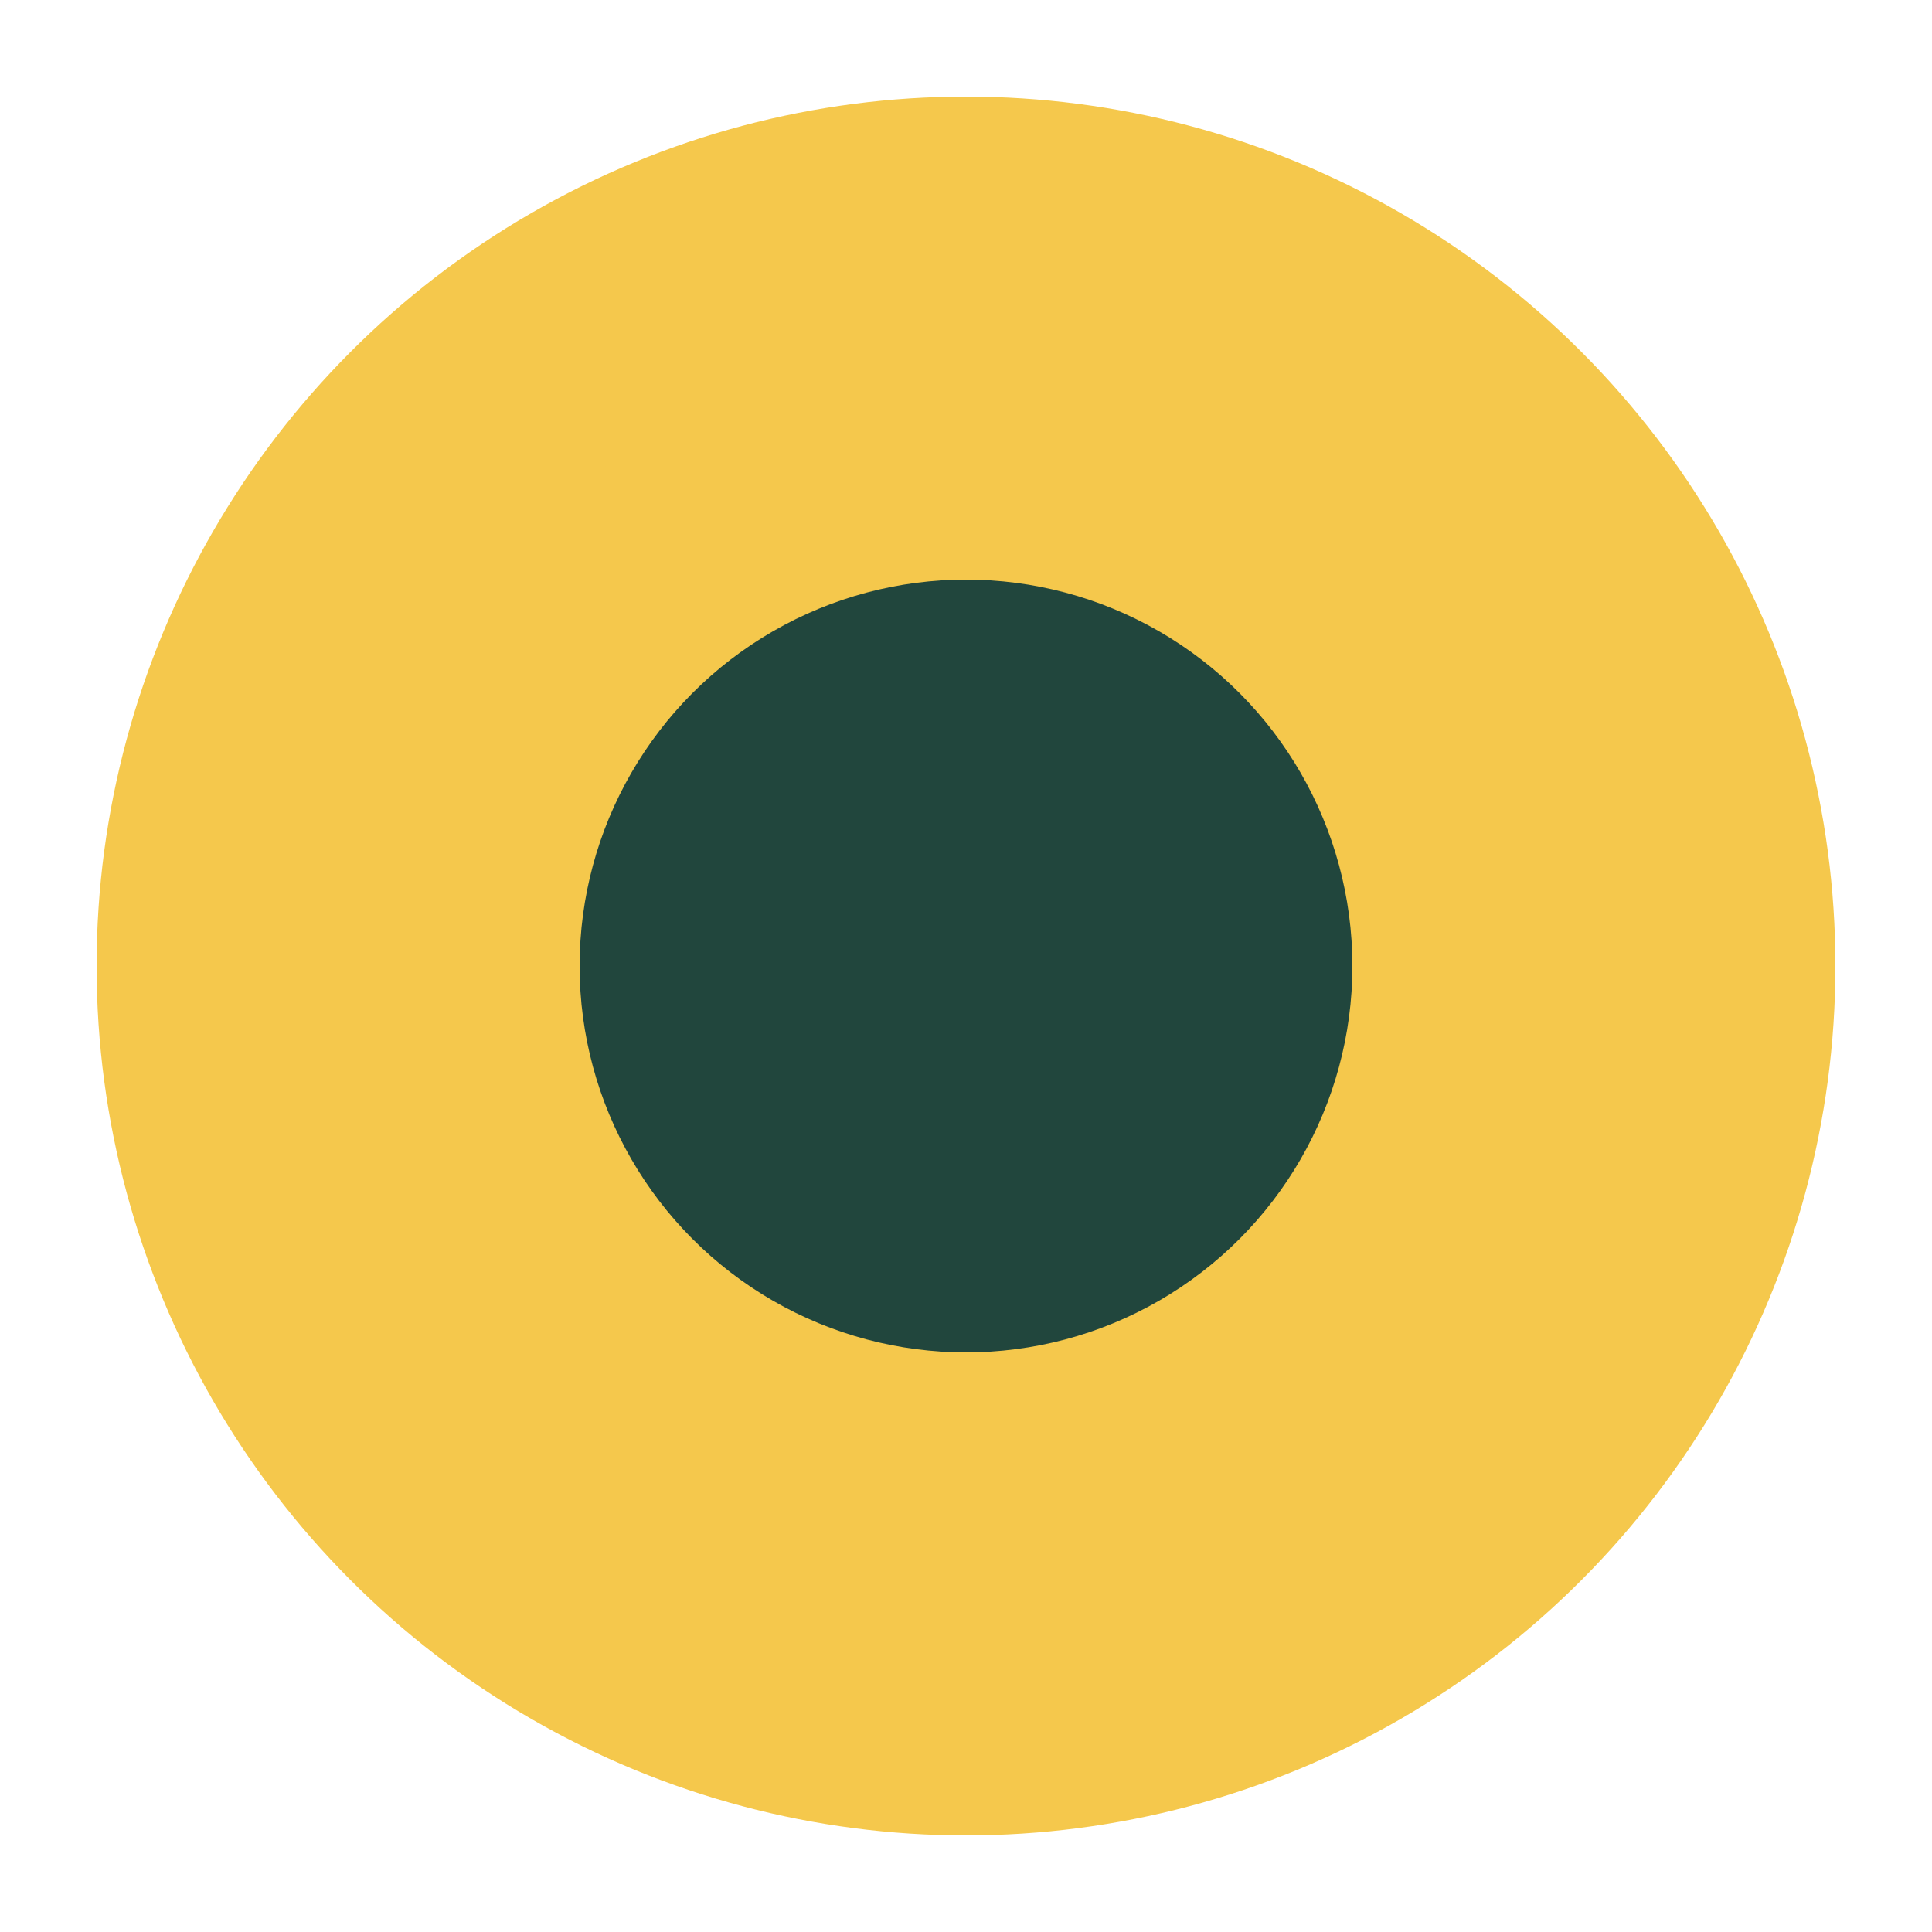 <svg xmlns="http://www.w3.org/2000/svg" viewBox="0 0 100 100">
  <!-- ひまわりをイメージしたシンプルなアイコン -->
  <circle cx="50" cy="50" r="45" fill="#F5C84C"/>
  <circle cx="50" cy="50" r="20" fill="#21463D"/>
  <!-- 花びら -->
  <circle cx="50" cy="15" r="8" fill="#F5C84C"/>
  <circle cx="85" cy="50" r="8" fill="#F5C84C"/>
  <circle cx="50" cy="85" r="8" fill="#F5C84C"/>
  <circle cx="15" cy="50" r="8" fill="#F5C84C"/>
  <circle cx="70" cy="30" r="6" fill="#F5C84C"/>
  <circle cx="70" cy="70" r="6" fill="#F5C84C"/>
  <circle cx="30" cy="70" r="6" fill="#F5C84C"/>
  <circle cx="30" cy="30" r="6" fill="#F5C84C"/>
</svg>
